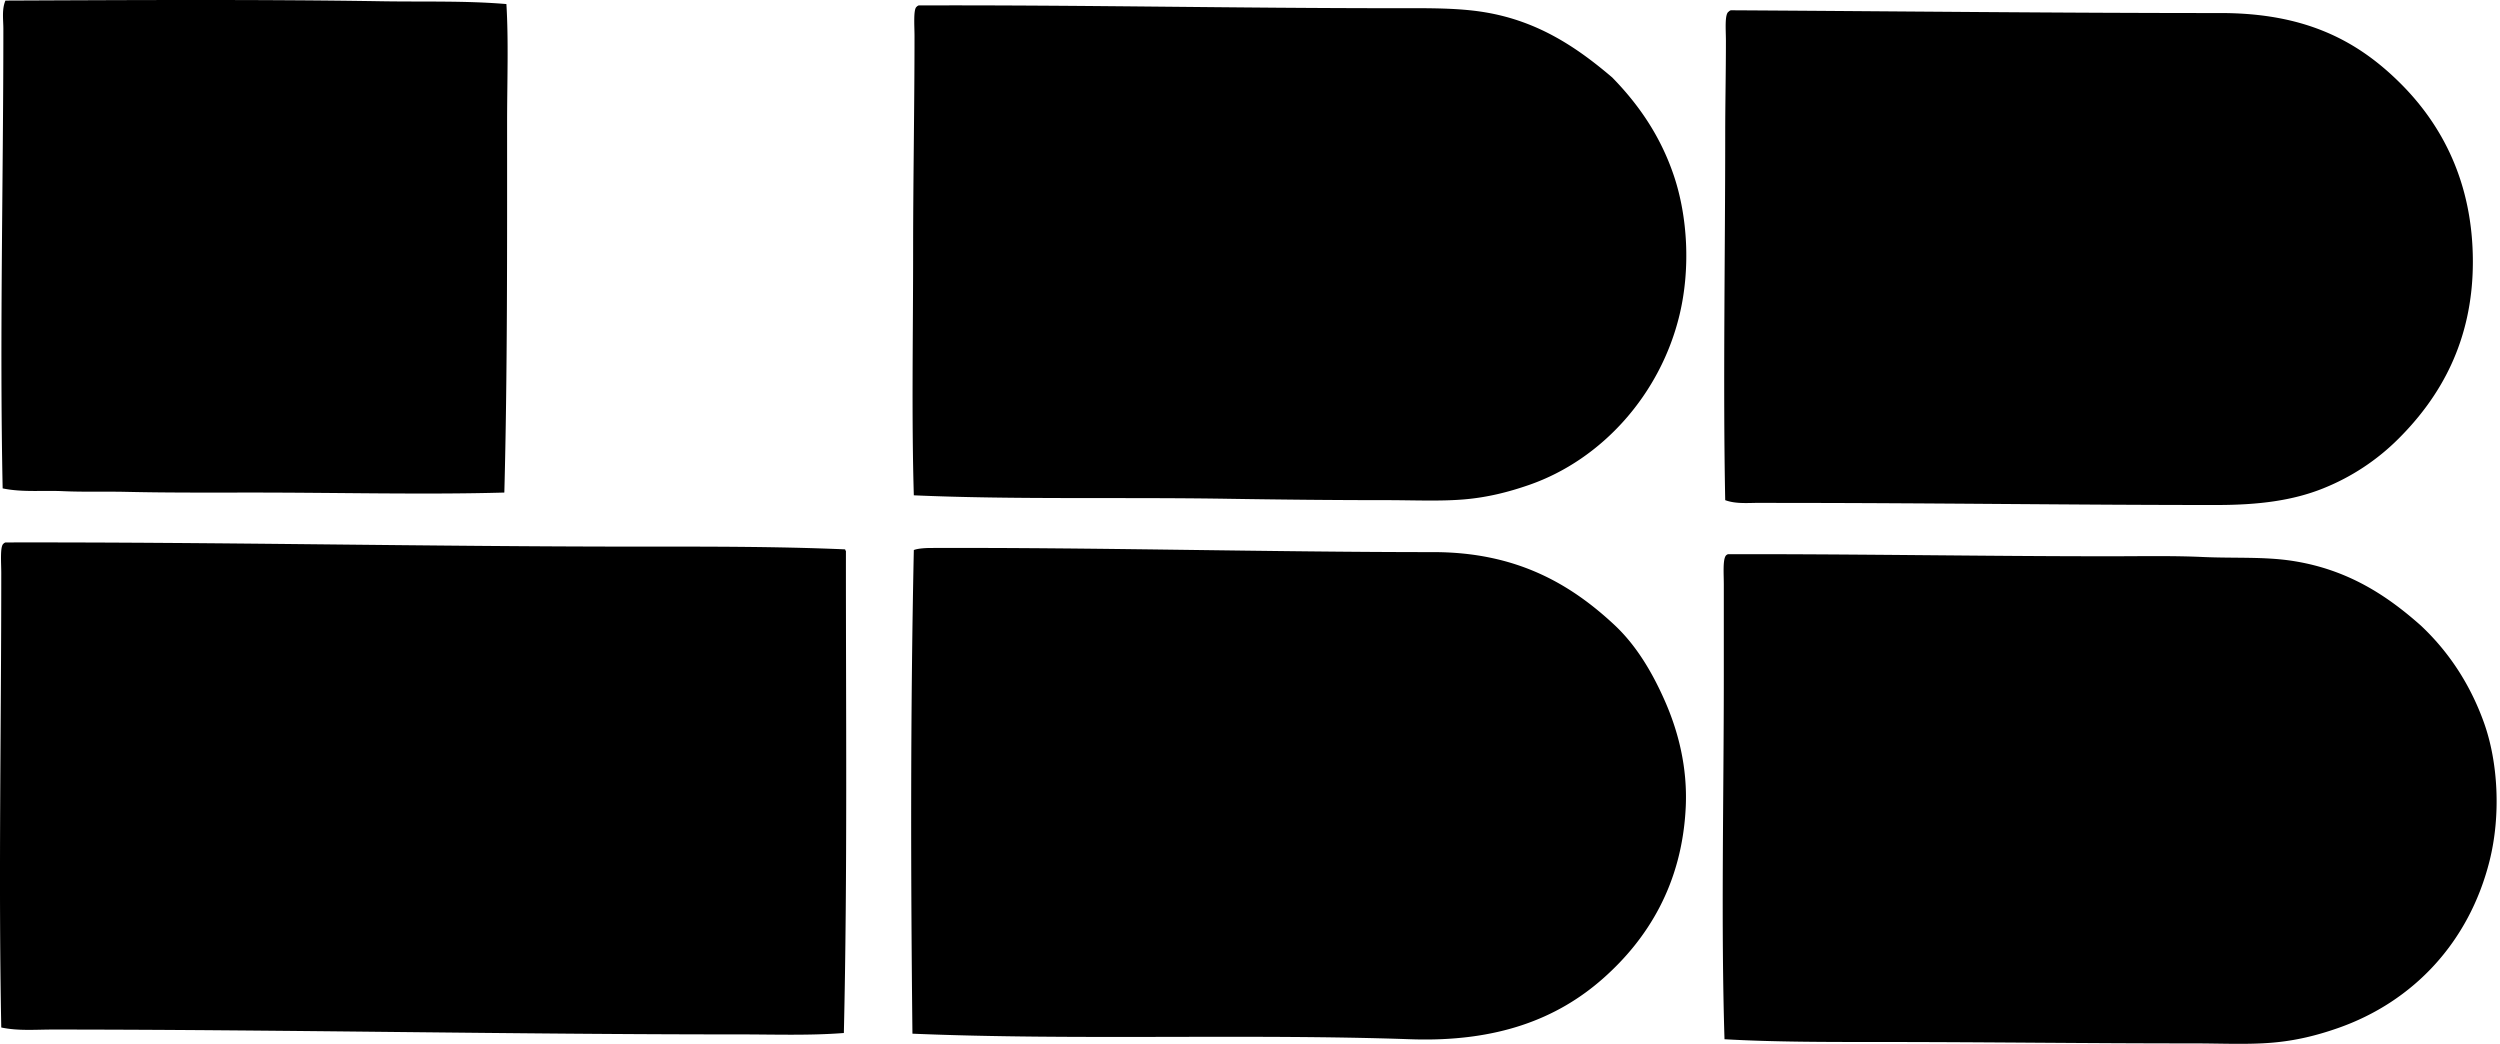 <svg xmlns="http://www.w3.org/2000/svg" width="479" height="200" fill="none" viewBox="0 0 479 200">
  <path fill="#000" fill-rule="evenodd" d="M97.027.777c.43 7.114.133 14.871.133 22.834.003 23.596.063 48.361-.529 70.763-15.061.425-31.705.002-48.061 0-8.143 0-16.274.05-24.294-.133-4.093-.094-8.19.05-12.217-.133-3.89-.175-7.813.25-11.55-.532-.595-28.941.13-58.448.135-88.02 0-1.779-.32-3.741.396-5.444 23.663-.101 49.34-.24 72.222.133C81.245.373 89.2.12 97.028.777Zm78.061 94.126c-.441-15.033-.133-30.87-.133-46.998 0-13.25.266-27.565.266-41.02 0-1.778-.253-5.133.399-5.576.096-.125.242-.201.396-.269 30.247-.101 61.134.537 91.339.532 6.079 0 11.965-.099 17.259.798 10.273 1.736 17.699 6.86 24.294 12.478 5.046 5.163 9.253 11.213 11.816 18.85 2.617 7.805 3.214 17.752 1.061 26.685-3.631 15.072-14.746 27.641-28.809 32.529-4.051 1.404-8.086 2.418-12.613 2.786-4.638.375-9.515.13-14.869.133-10.067.002-20.707-.115-30.135-.263-20.496-.331-41.107.18-60.271-.665Zm155.463.928c-.433-22.047.003-47.146 0-70.228 0-5.677.133-11.493.133-17.79 0-2.005-.281-5.14.532-5.576.096-.125.242-.2.396-.268 31.994.187 62.992.534 93.863.532 16.137 0 26.194 5.218 34.517 13.541 7.828 7.828 13.807 18.849 13.807 34.118 0 15.343-6.37 26.02-14.203 33.853a42.915 42.915 0 0 1-14.472 9.558c-5.834 2.344-12.366 3.188-20.447 3.188-26.997.003-55.245-.401-82.975-.398-1.884 0-3.834-.037-5.706 0-1.827.039-3.735.104-5.445-.53Zm-168.605 9.428c-.021.154.031.237.133.266-.026 29.476.312 61.928-.397 92.4-6.6.514-13.304.266-20.047.269-43.039.005-87.75-.923-131.568-.931-3.28 0-6.608.292-9.825-.396-.55-28.595 0-57.07 0-87.091 0-1.832-.258-5.075.4-5.575.096-.126.24-.204.396-.266 40.32-.086 80.855.789 120.812.797 13.404-.002 26.815-.044 40.096.527Zm12.877 92.796c-.334-30.534-.389-61.701.266-92.666.813-.326 2.385-.393 3.188-.396 31.717-.112 65.124.792 96.386.795 15.749.003 26.134 5.998 34.65 13.94 4.103 3.832 7.176 8.889 9.691 14.605 2.544 5.785 4.343 12.687 3.983 20.314-.701 14.793-7.343 25.305-15.799 32.792-8.8 7.793-20.386 12.256-36.907 11.683-30.944-1.082-64.335.232-95.458-1.067Zm156.26-91.868c24.056-.06 48.744.399 73.147.396 5.959 0 12.074-.127 17.791.136 6.276.284 11.949-.107 17.524.795 10.395 1.681 17.811 6.592 24.294 12.348 5.242 4.923 9.397 11.104 12.082 18.585 2.737 7.63 3.263 17.822 1.063 26.554-3.876 15.389-14.459 26.893-29.074 31.994-4.051 1.413-8.078 2.411-12.611 2.786-4.721.394-9.765.133-15.137.133-19.844.008-39.918-.266-60.273-.266-9.908 0-20.04.008-29.474-.529-.68-21.82-.133-46.158-.133-69.566v-17.524c0-2.047-.219-4.794.397-5.579a.97.97 0 0 1 .404-.263Z" clip-rule="evenodd"/>
</svg>
